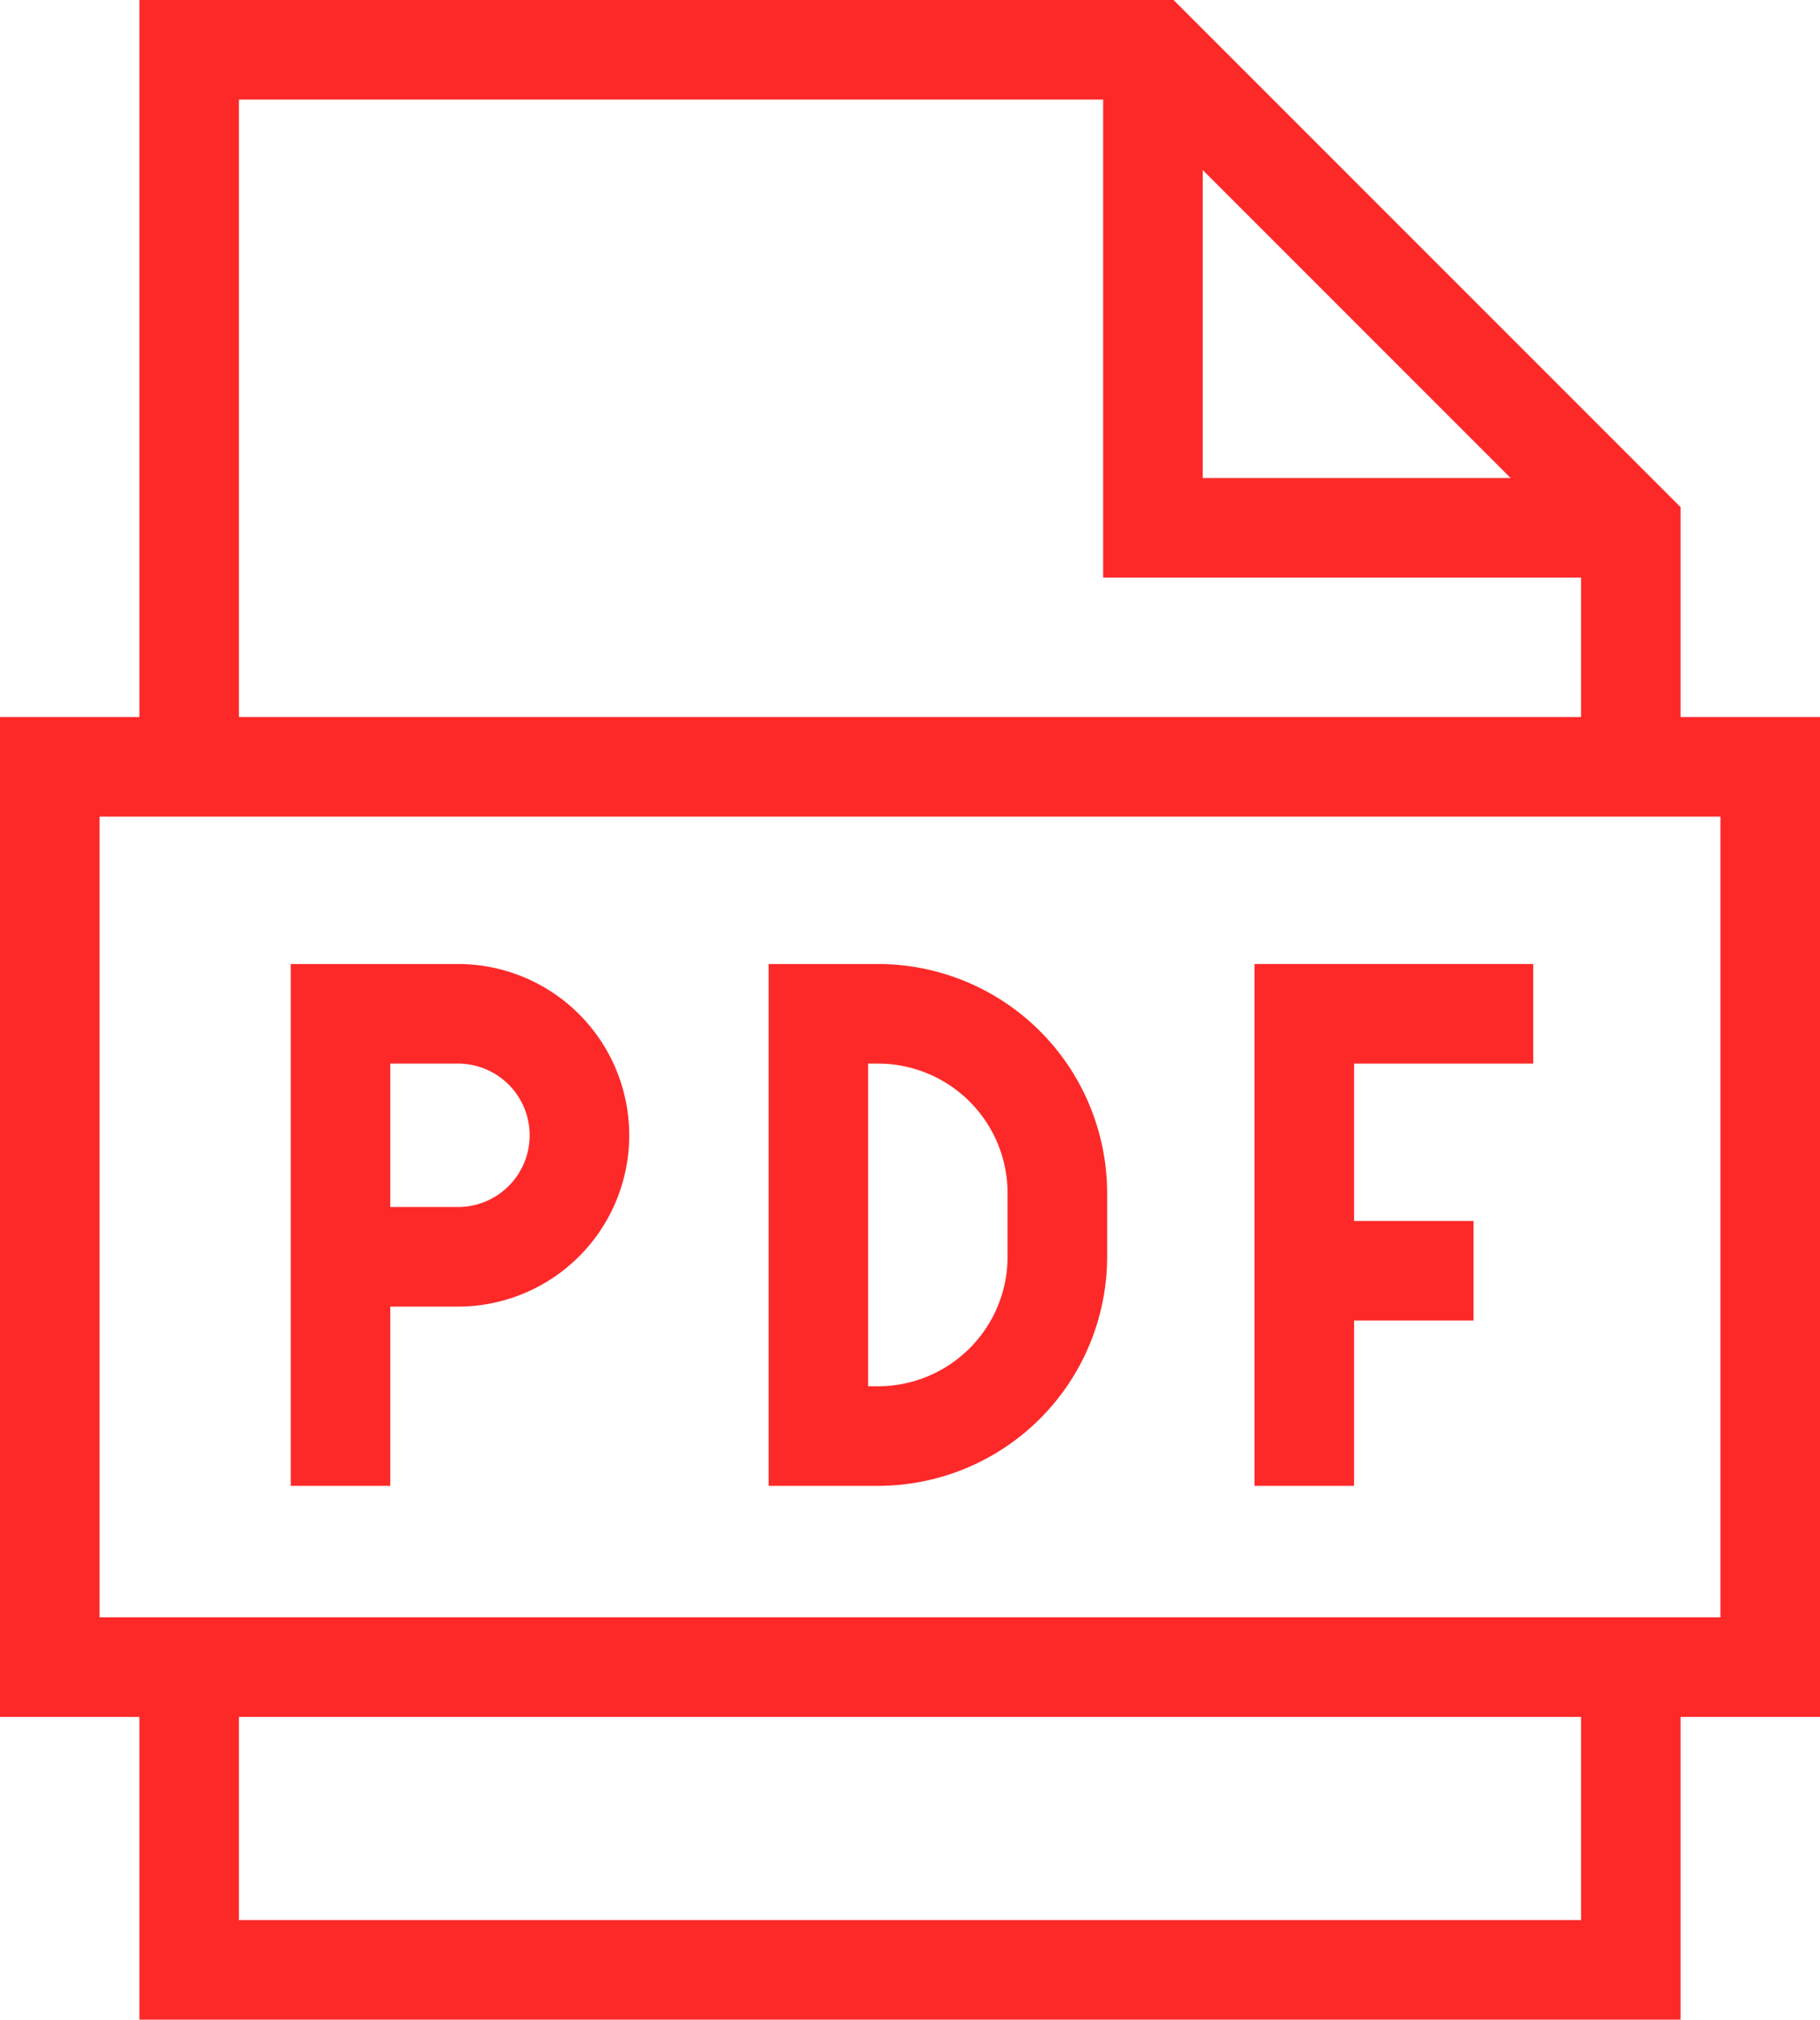 <svg xmlns="http://www.w3.org/2000/svg" viewBox="0 0 457 507"><title>pdf-ico</title><g id="Слой_2" data-name="Слой 2"><g id="Слой_1-2" data-name="Слой 1"><path style="fill:#fd2929" d="M457,180H422V127.32L294.68,0H35V180H0V431H35v76H422V431h35ZM302,42.68,379.32,120H302ZM60,25H277V145H397v35H60ZM397,482H60V431H397Zm35-76H25V205H432Z"/><path style="fill:#fd2929" d="M158,285a43,43,0,0,0-43-43H73V373H98V328h17A43,43,0,0,0,158,285ZM98,267h17a18,18,0,0,1,0,36H98Z"/><path style="fill:#fd2929" d="M278,299.5A57.56,57.56,0,0,0,220.5,242H193V373h27.5A57.56,57.56,0,0,0,278,315.5Zm-25,16A32.54,32.54,0,0,1,220.5,348H218V267h2.5A32.54,32.54,0,0,1,253,299.5Z"/><polygon style="fill:#fd2929" points="370 306.5 340 306.5 340 267 385 267 385 242 315 242 315 373 340 373 340 331.5 370 331.5 370 306.5"/></g></g></svg>